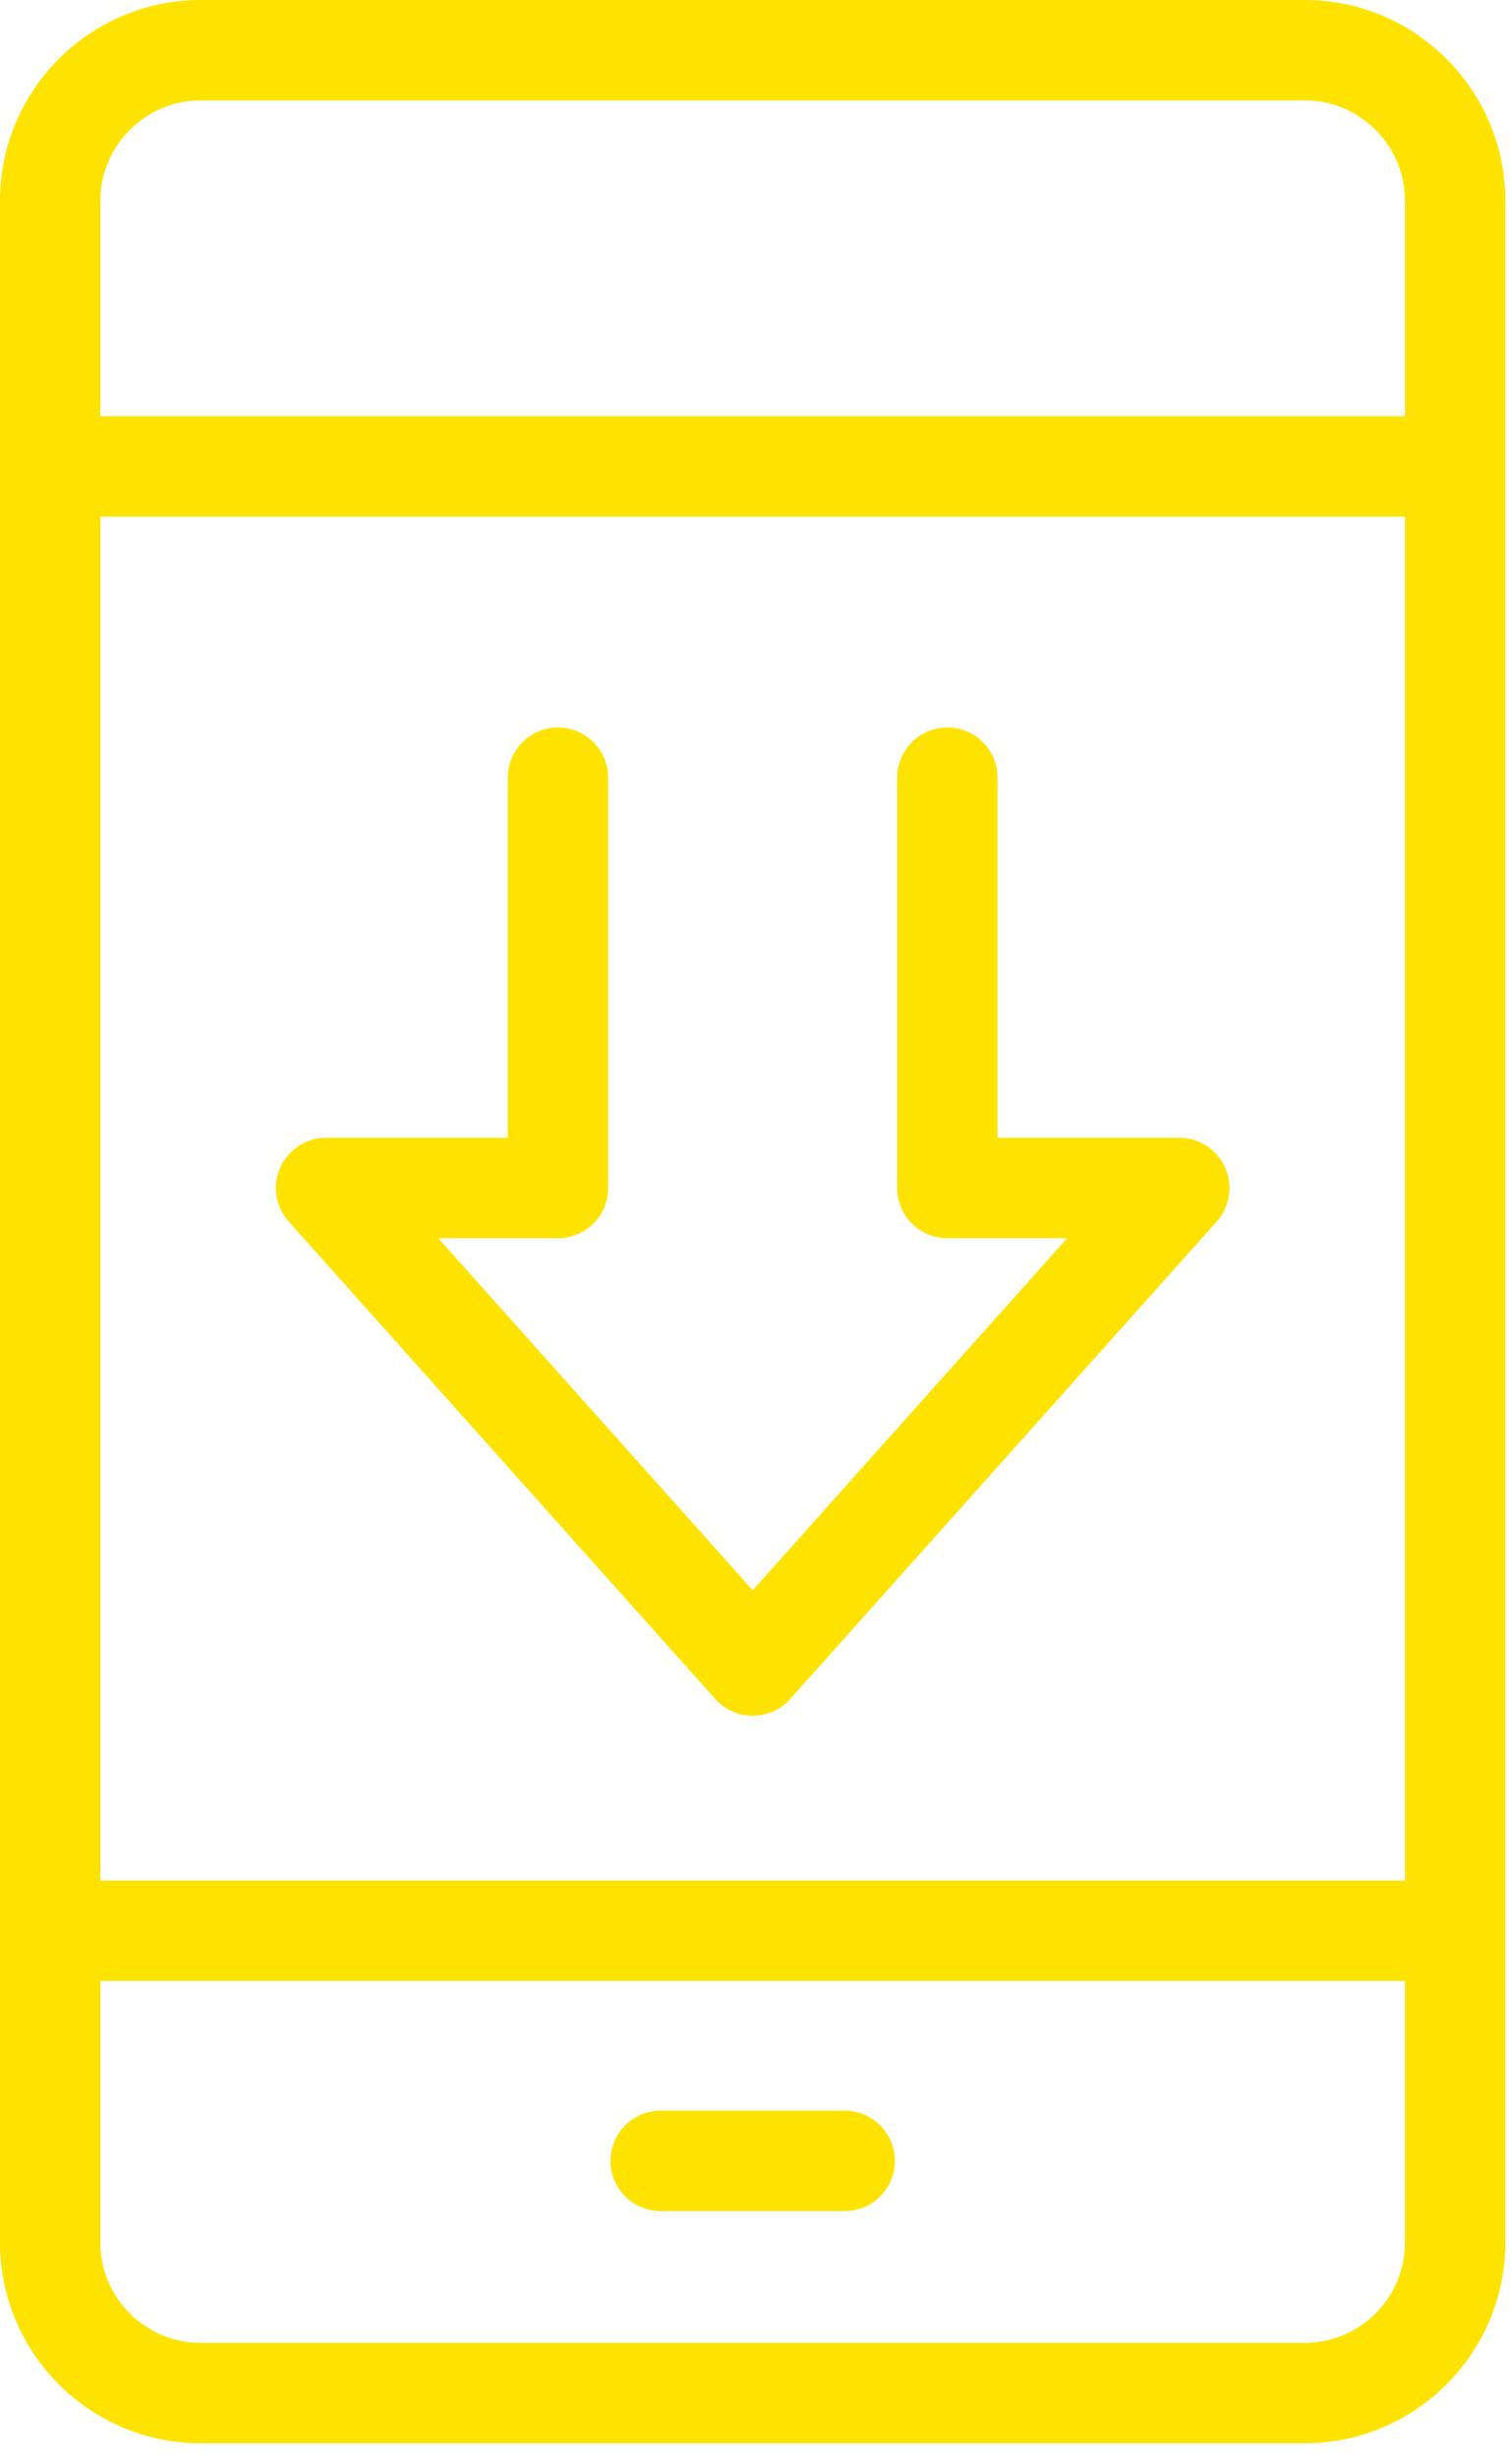 <?xml version="1.0" encoding="UTF-8"?>
<svg width="40px" height="65px" viewBox="0 0 40 65" version="1.1" xmlns="http://www.w3.org/2000/svg" xmlns:xlink="http://www.w3.org/1999/xlink">
    <!-- Generator: Sketch 51.3 (57544) - http://www.bohemiancoding.com/sketch -->
    <title>Group</title>
    <desc>Created with Sketch.</desc>
    <defs></defs>
    <g id="Home" stroke="none" stroke-width="1" fill="none" fill-rule="evenodd">
        <g id="Home-v6" transform="translate(-323, -2293)" fill="#FFE300">
            <g id="Group" transform="translate(323, 2293)">
                <path d="M34.514,61.948 L5.31,61.948 C3.846,61.948 2.655,60.757 2.655,59.293 L2.655,52.379 L37.169,52.379 L37.169,59.293 C37.169,60.757 35.979,61.948 34.514,61.948 Z M5.31,2.655 L34.514,2.655 C35.979,2.655 37.169,3.846 37.169,5.31 L37.169,11.006 L2.655,11.006 L2.655,5.31 C2.655,3.846 3.846,2.655 5.31,2.655 Z M2.655,49.725 L37.169,49.725 L37.169,13.661 L2.655,13.661 L2.655,49.725 Z M34.514,-7.10542736e-15 L5.31,-7.10542736e-15 C2.381,-7.10542736e-15 0,2.381 0,5.31 L0,59.293 C0,62.221 2.381,64.603 5.31,64.603 L34.514,64.603 C37.443,64.603 39.824,62.221 39.824,59.293 L39.824,5.31 C39.824,2.381 37.443,-7.10542736e-15 34.514,-7.10542736e-15 Z" id="Fill-1"></path>
                <path d="M22.347,55.808 L17.478,55.808 C16.745,55.808 16.15,56.403 16.15,57.136 C16.15,57.869 16.745,58.463 17.478,58.463 L22.347,58.463 C23.079,58.463 23.674,57.869 23.674,57.136 C23.674,56.403 23.079,55.808 22.347,55.808" id="Fill-3"></path>
                <path d="M32.41,30.87 C32.197,30.392 31.721,30.084 31.198,30.084 L26.39,30.084 L26.39,20.564 C26.39,19.831 25.797,19.236 25.063,19.236 C24.33,19.236 23.735,19.831 23.735,20.564 L23.735,31.412 C23.735,32.145 24.33,32.739 25.063,32.739 L28.233,32.739 L19.913,42.048 L11.593,32.739 L14.762,32.739 C15.494,32.739 16.089,32.145 16.089,31.412 L16.089,20.564 C16.089,19.831 15.494,19.236 14.762,19.236 C14.027,19.236 13.434,19.831 13.434,20.564 L13.434,30.084 L8.626,30.084 C8.102,30.084 7.628,30.392 7.414,30.87 C7.2,31.348 7.287,31.907 7.636,32.297 L18.923,44.924 C19.175,45.206 19.535,45.366 19.913,45.366 C20.292,45.366 20.652,45.206 20.904,44.924 L32.189,32.297 C32.538,31.907 32.624,31.348 32.41,30.87" id="Fill-5"></path>
            </g>
        </g>
    </g>
</svg>